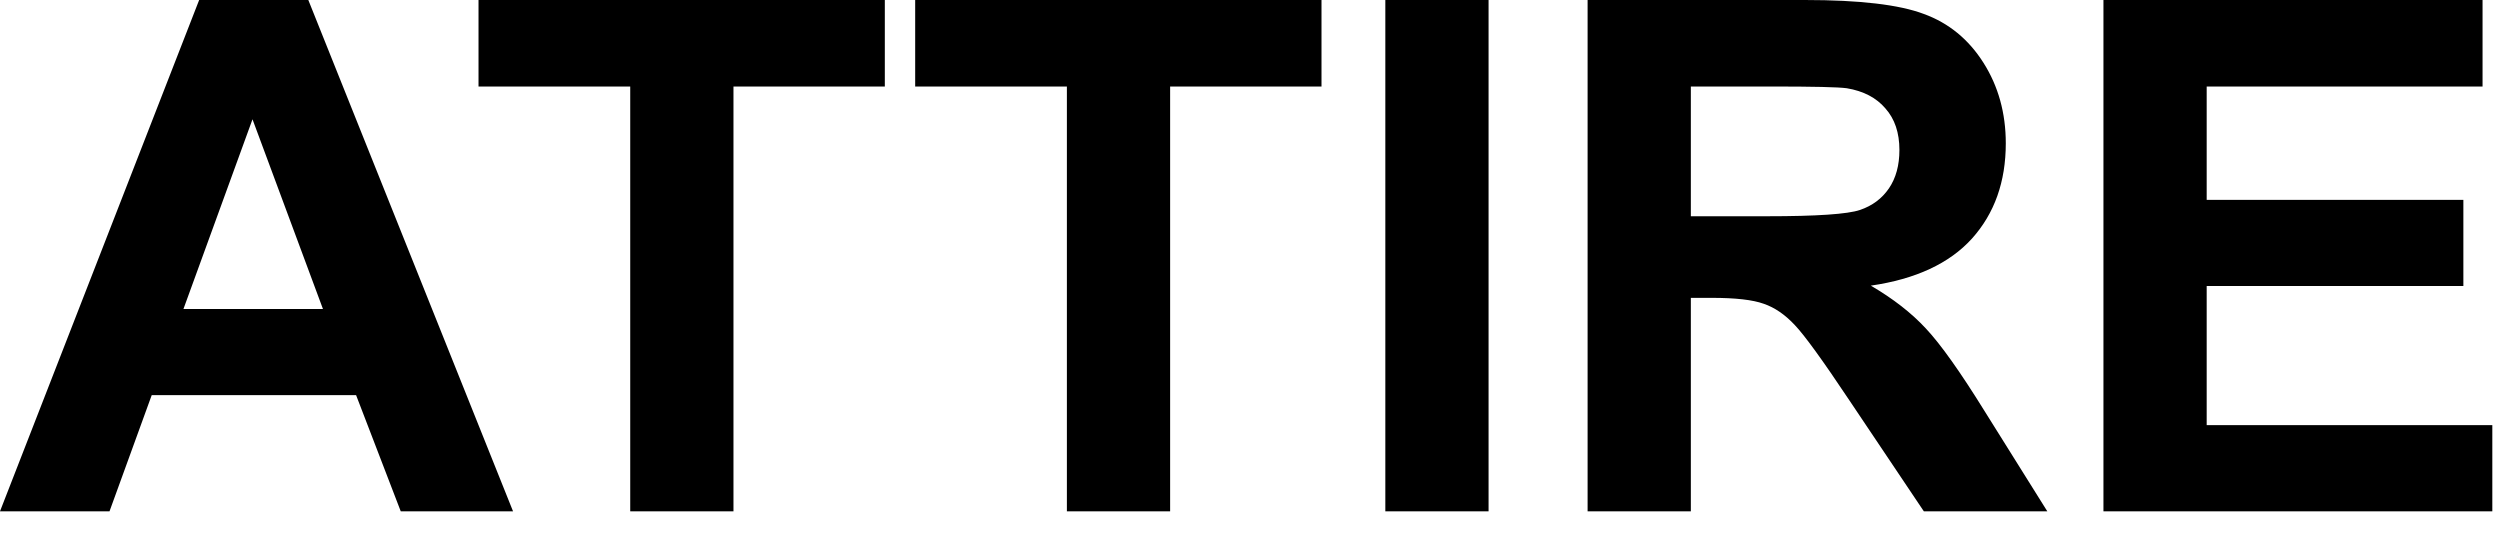 <?xml version="1.0" encoding="UTF-8"?> <svg xmlns="http://www.w3.org/2000/svg" width="98" height="21" viewBox="0 0 98 21" fill="none"><path d="M20.111 20.043L15.709 20.043L13.959 15.49L5.947 15.49L4.293 20.043L0 20.043L7.807 0L12.086 0L20.111 20.043ZM12.66 12.113L9.898 4.676L7.191 12.113L12.66 12.113ZM24.705 20.043L24.705 3.391L18.758 3.391L18.758 0L34.685 0L34.685 3.391L28.752 3.391L28.752 20.043L24.705 20.043ZM41.822 20.043L41.822 3.391L35.875 3.391L35.875 0L51.803 0L51.803 3.391L45.869 3.391L45.869 20.043L41.822 20.043ZM54.305 20.043L54.305 0L58.352 0L58.352 20.043L54.305 20.043ZM62.234 20.043L62.234 0L70.752 0C72.894 0 74.448 0.182 75.414 0.547C76.389 0.902 77.169 1.54 77.752 2.461C78.335 3.382 78.627 4.434 78.627 5.619C78.627 7.123 78.185 8.367 77.301 9.352C76.417 10.327 75.095 10.942 73.336 11.197C74.211 11.708 74.931 12.268 75.496 12.879C76.07 13.49 76.841 14.574 77.807 16.133L80.254 20.043L75.414 20.043L72.488 15.682C71.449 14.123 70.738 13.143 70.356 12.742C69.973 12.332 69.567 12.054 69.139 11.908C68.71 11.753 68.031 11.676 67.102 11.676H66.281L66.281 20.043L62.234 20.043ZM66.281 8.477L69.275 8.477C71.217 8.477 72.429 8.395 72.912 8.23C73.395 8.066 73.773 7.784 74.047 7.383C74.32 6.982 74.457 6.48 74.457 5.879C74.457 5.204 74.275 4.662 73.91 4.252C73.555 3.833 73.049 3.568 72.393 3.459C72.064 3.413 71.08 3.391 69.439 3.391L66.281 3.391L66.281 8.477ZM82.455 20.043L82.455 0L97.316 0V3.391L86.502 3.391L86.502 7.834L96.564 7.834V11.211L86.502 11.211L86.502 16.666L97.699 16.666V20.043L82.455 20.043Z" fill="black"></path></svg> 